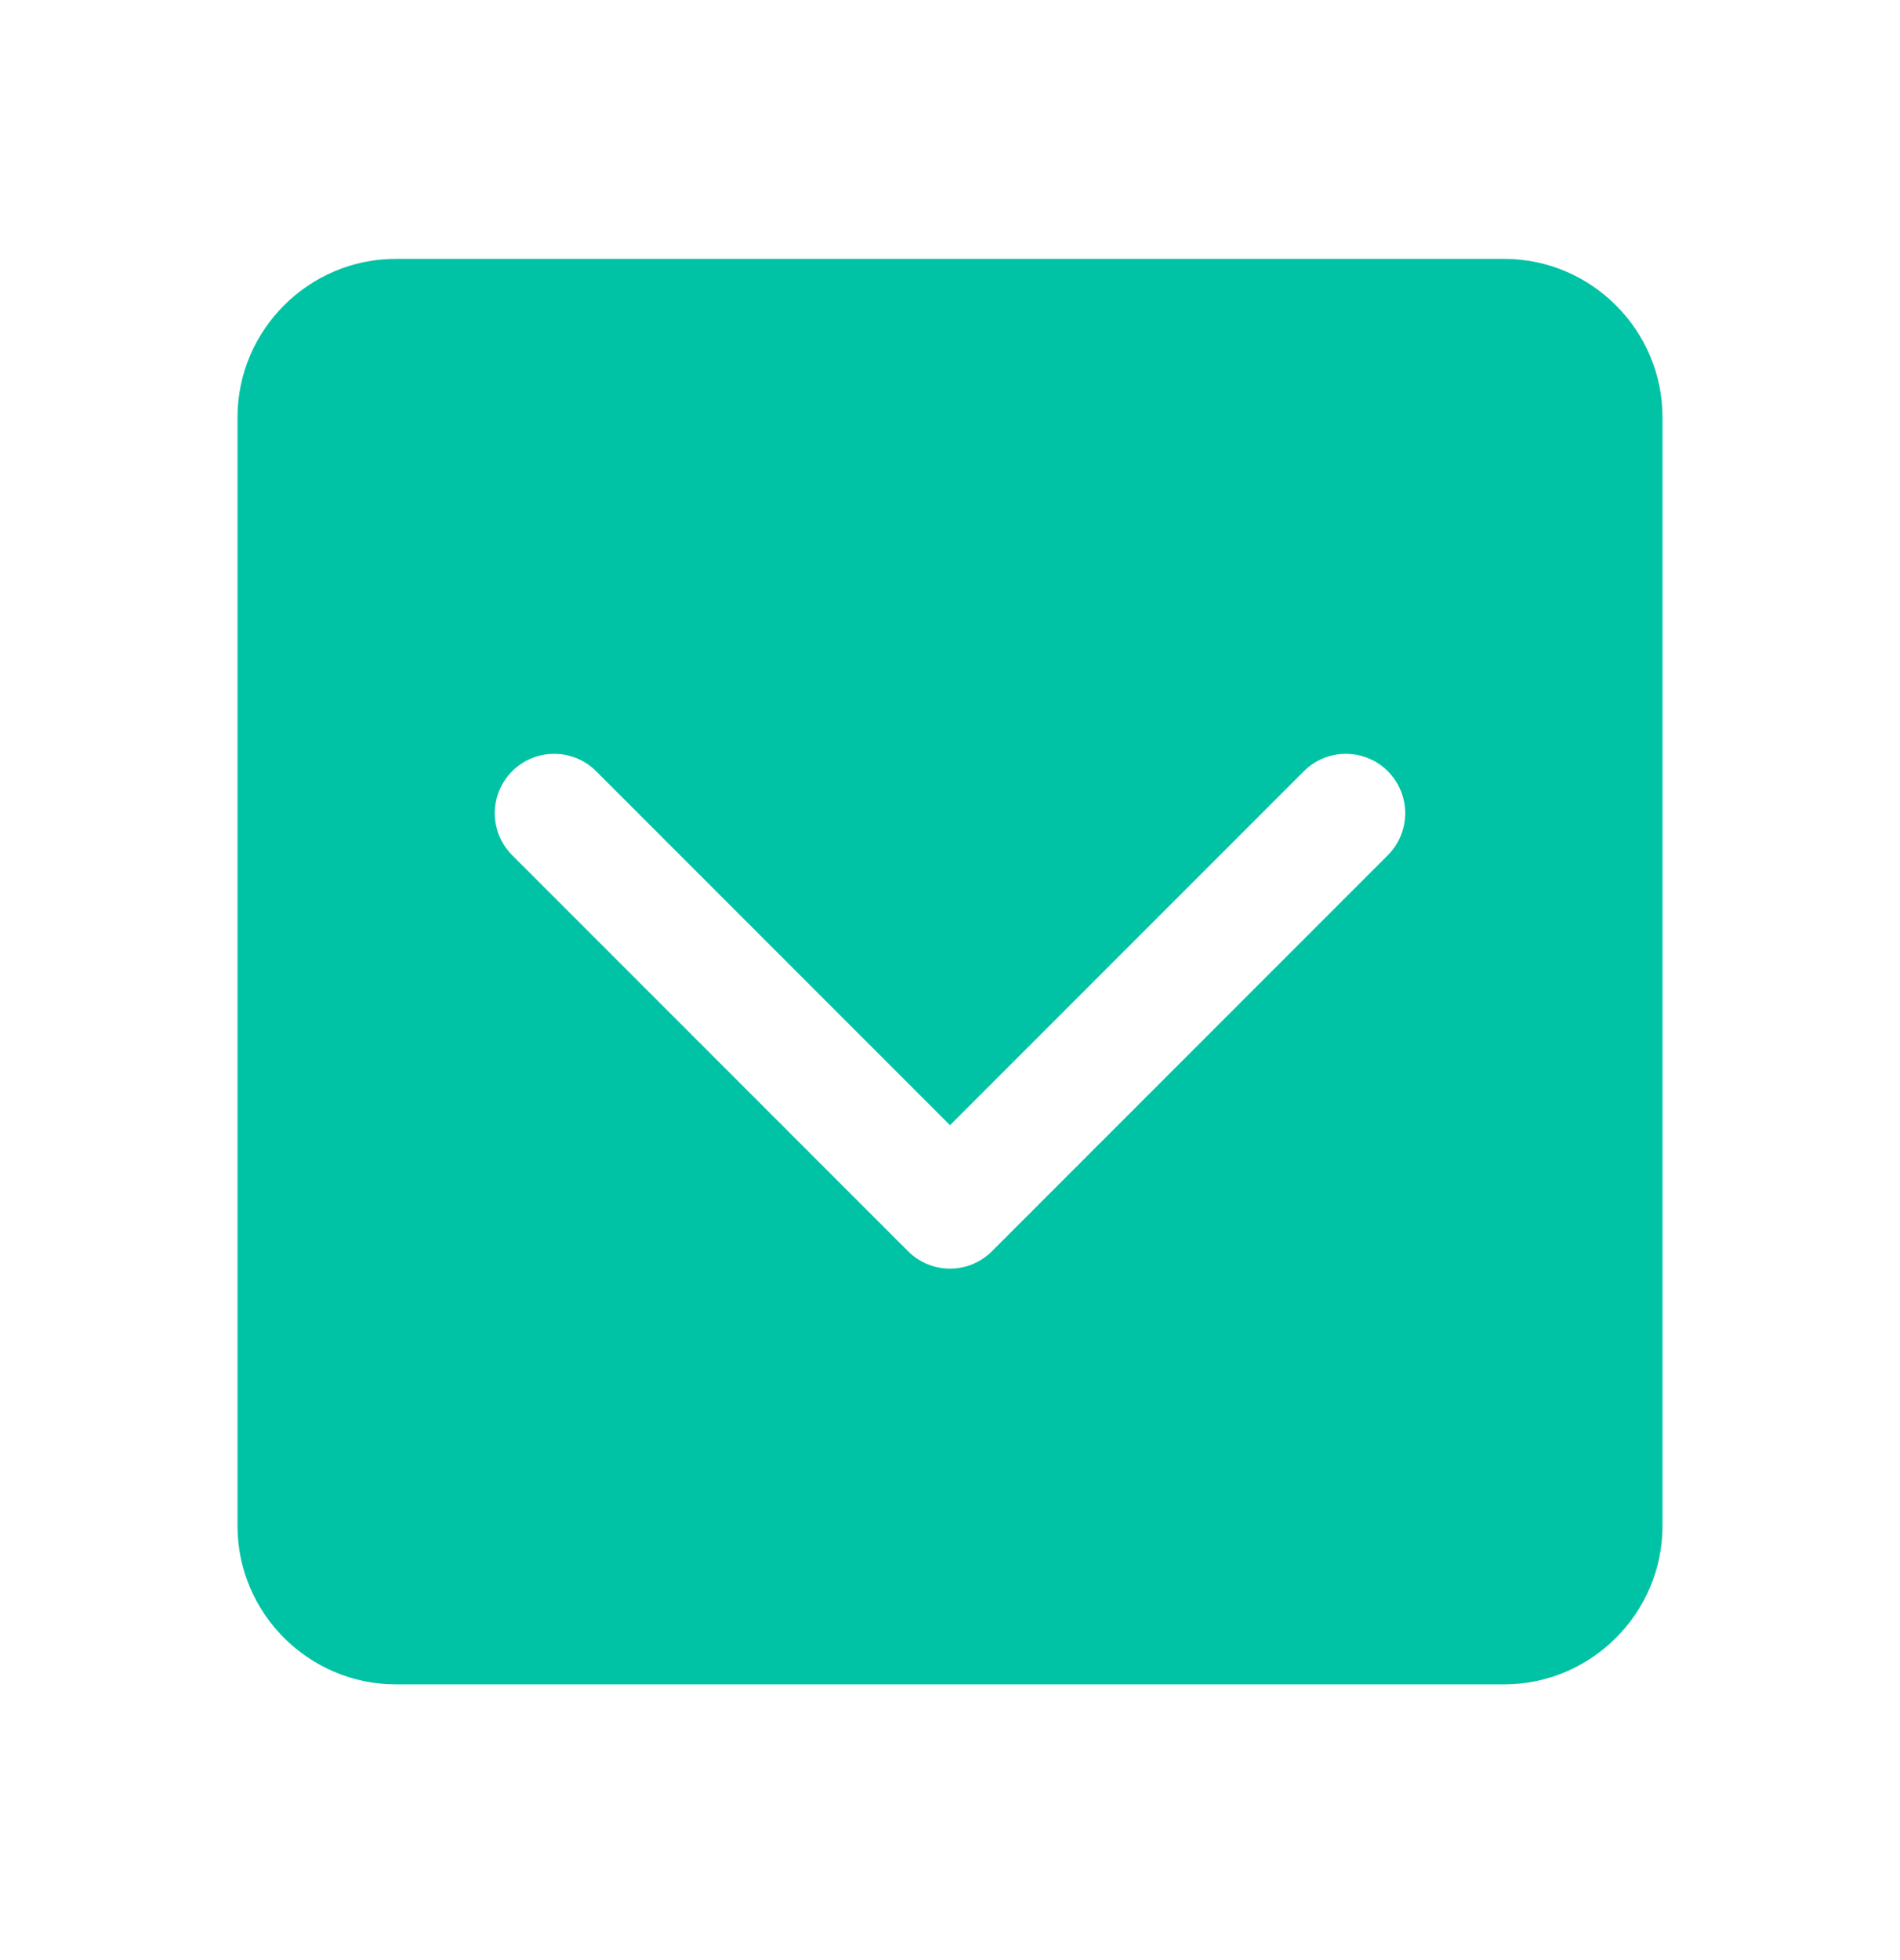 <svg width="32" height="33" viewBox="0 0 32 33" fill="none" xmlns="http://www.w3.org/2000/svg">
<g clip-path="url(#clip0_1860_10249)">
<path d="M6.667 4.358H25.333C26.8 4.358 28 5.558 28 7.025V25.691C28 27.158 26.8 28.358 25.333 28.358H6.667C5.2 28.358 4 27.158 4 25.691V7.025C4 5.558 5.2 4.358 6.667 4.358ZM10.04 12.984C9.65 12.594 9.017 12.594 8.626 12.984C8.236 13.375 8.236 14.008 8.626 14.398L15.293 21.065C15.683 21.456 16.317 21.456 16.707 21.065L23.374 14.398C23.764 14.008 23.764 13.375 23.374 12.984C22.983 12.594 22.35 12.594 21.96 12.984L16 18.944L10.04 12.984Z" fill="#00C3A5"/>
</g>
<defs>
<clipPath id="clip0_1860_10249">
<rect width="32" height="32" fill="white" transform="translate(0 0.358)"/>
</clipPath>
</defs>
</svg>
